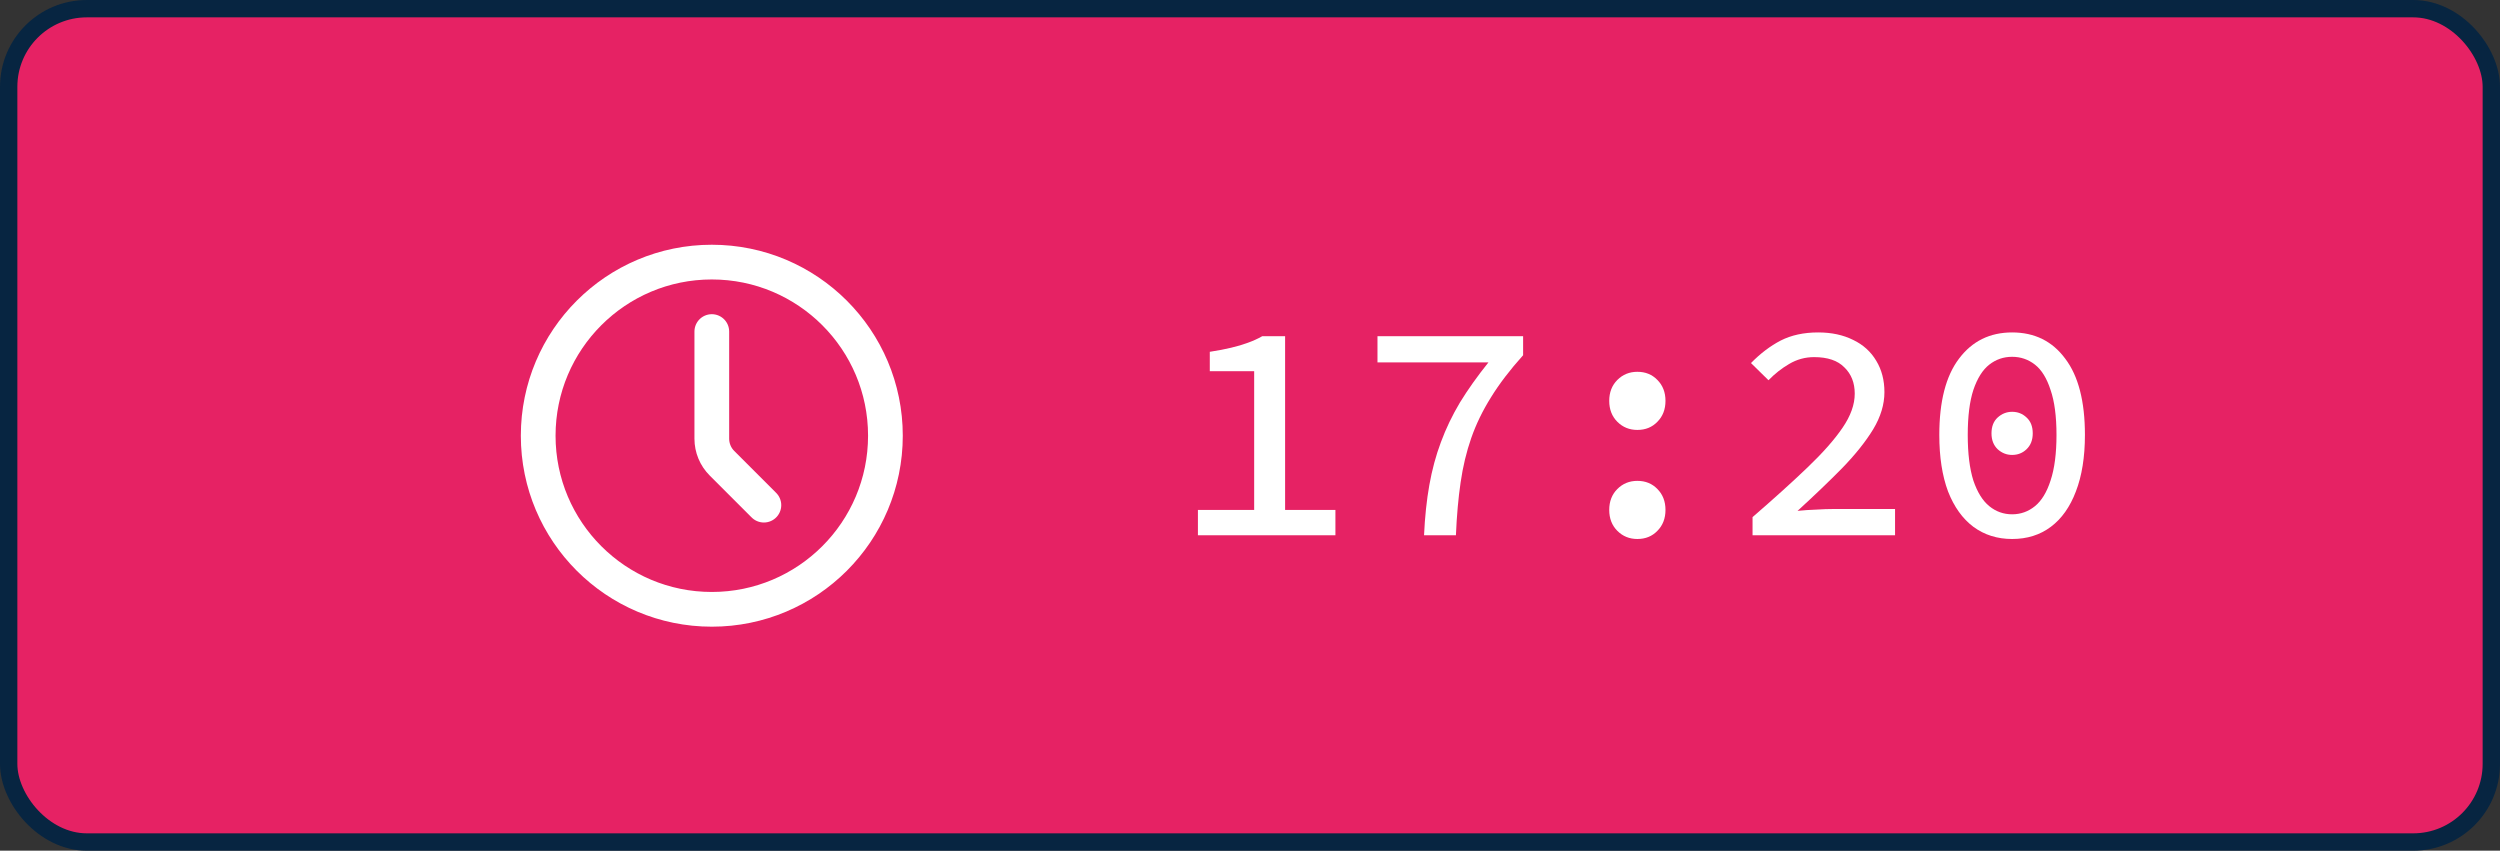 <svg width="144" height="49" viewBox="0 0 144 49" fill="none" xmlns="http://www.w3.org/2000/svg">
<rect x="0" y="0" width="144" height="49" fill="#333333" stroke="none"/>
<rect x="0.5" y="0.5" width="143" height="48" rx="4.5" fill="#E62264" stroke="#072541"/>
<path d="M41 35.097C46.523 35.097 51 30.62 51 25.097C51 19.574 46.523 15.097 41 15.097C35.477 15.097 31 19.574 31 25.097C31 30.62 35.477 35.097 41 35.097Z" stroke="white" stroke-width="2" stroke-linecap="round" stroke-linejoin="round"/>
<path d="M44 29.097L41.586 26.683C41.211 26.308 41 25.8 41 25.269V19.097" stroke="white" stroke-width="2" stroke-linecap="round" stroke-linejoin="round"/>
<path d="M69 30.83V29.372H72.24V21.38H69.684V20.264C70.152 20.192 70.56 20.114 70.908 20.03C71.268 19.946 71.592 19.85 71.88 19.742C72.18 19.634 72.456 19.508 72.708 19.364H74.022V29.372H76.92V30.83H69Z" fill="white"/>
<path d="M82.025 30.83C82.073 29.774 82.175 28.808 82.331 27.932C82.487 27.056 82.709 26.234 82.997 25.466C83.285 24.686 83.651 23.924 84.095 23.18C84.551 22.436 85.097 21.668 85.733 20.876H79.343V19.364H87.731V20.462C86.975 21.302 86.357 22.112 85.877 22.892C85.397 23.66 85.019 24.44 84.743 25.232C84.467 26.024 84.263 26.876 84.131 27.788C83.999 28.688 83.909 29.702 83.861 30.83H82.025Z" fill="white"/>
<path d="M94.312 24.764C93.856 24.764 93.472 24.608 93.16 24.296C92.848 23.984 92.692 23.582 92.692 23.09C92.692 22.598 92.848 22.196 93.16 21.884C93.472 21.572 93.856 21.416 94.312 21.416C94.78 21.416 95.164 21.572 95.464 21.884C95.776 22.196 95.932 22.598 95.932 23.09C95.932 23.582 95.776 23.984 95.464 24.296C95.164 24.608 94.78 24.764 94.312 24.764ZM94.312 31.046C93.856 31.046 93.472 30.89 93.16 30.578C92.848 30.266 92.692 29.864 92.692 29.372C92.692 28.88 92.848 28.478 93.16 28.166C93.472 27.854 93.856 27.698 94.312 27.698C94.78 27.698 95.164 27.854 95.464 28.166C95.776 28.478 95.932 28.88 95.932 29.372C95.932 29.864 95.776 30.266 95.464 30.578C95.164 30.89 94.78 31.046 94.312 31.046Z" fill="white"/>
<path d="M100.947 30.83V29.786C102.195 28.706 103.257 27.746 104.133 26.906C105.009 26.066 105.675 25.31 106.131 24.638C106.599 23.954 106.833 23.3 106.833 22.676C106.833 22.052 106.635 21.548 106.239 21.164C105.855 20.768 105.273 20.57 104.493 20.57C103.977 20.57 103.497 20.702 103.053 20.966C102.621 21.218 102.225 21.53 101.865 21.902L100.857 20.912C101.397 20.36 101.967 19.928 102.567 19.616C103.179 19.304 103.899 19.148 104.727 19.148C105.495 19.148 106.167 19.292 106.743 19.58C107.319 19.856 107.763 20.258 108.075 20.786C108.387 21.302 108.543 21.902 108.543 22.586C108.543 23.294 108.327 24.008 107.895 24.728C107.463 25.436 106.869 26.18 106.113 26.96C105.357 27.728 104.499 28.55 103.539 29.426C103.887 29.39 104.241 29.366 104.601 29.354C104.973 29.33 105.321 29.318 105.645 29.318H109.155V30.83H100.947Z" fill="white"/>
<path d="M115.898 31.046C115.046 31.046 114.302 30.812 113.666 30.344C113.042 29.876 112.556 29.198 112.208 28.31C111.872 27.41 111.704 26.324 111.704 25.052C111.704 23.12 112.082 21.656 112.838 20.66C113.594 19.652 114.614 19.148 115.898 19.148C117.194 19.148 118.214 19.652 118.958 20.66C119.714 21.656 120.092 23.12 120.092 25.052C120.092 26.324 119.918 27.41 119.57 28.31C119.234 29.198 118.754 29.876 118.13 30.344C117.506 30.812 116.762 31.046 115.898 31.046ZM115.898 29.624C116.39 29.624 116.828 29.468 117.212 29.156C117.596 28.844 117.896 28.352 118.112 27.68C118.34 26.996 118.454 26.12 118.454 25.052C118.454 23.984 118.34 23.12 118.112 22.46C117.896 21.788 117.596 21.302 117.212 21.002C116.828 20.702 116.39 20.552 115.898 20.552C115.406 20.552 114.968 20.702 114.584 21.002C114.2 21.302 113.894 21.788 113.666 22.46C113.45 23.12 113.342 23.984 113.342 25.052C113.342 26.12 113.45 26.996 113.666 27.68C113.894 28.352 114.2 28.844 114.584 29.156C114.968 29.468 115.406 29.624 115.898 29.624ZM115.898 26.204C115.586 26.204 115.31 26.096 115.07 25.88C114.83 25.652 114.71 25.346 114.71 24.962C114.71 24.566 114.83 24.26 115.07 24.044C115.31 23.828 115.586 23.72 115.898 23.72C116.222 23.72 116.498 23.828 116.726 24.044C116.966 24.26 117.086 24.566 117.086 24.962C117.086 25.346 116.966 25.652 116.726 25.88C116.498 26.096 116.222 26.204 115.898 26.204Z" fill="white"/>
</svg>
